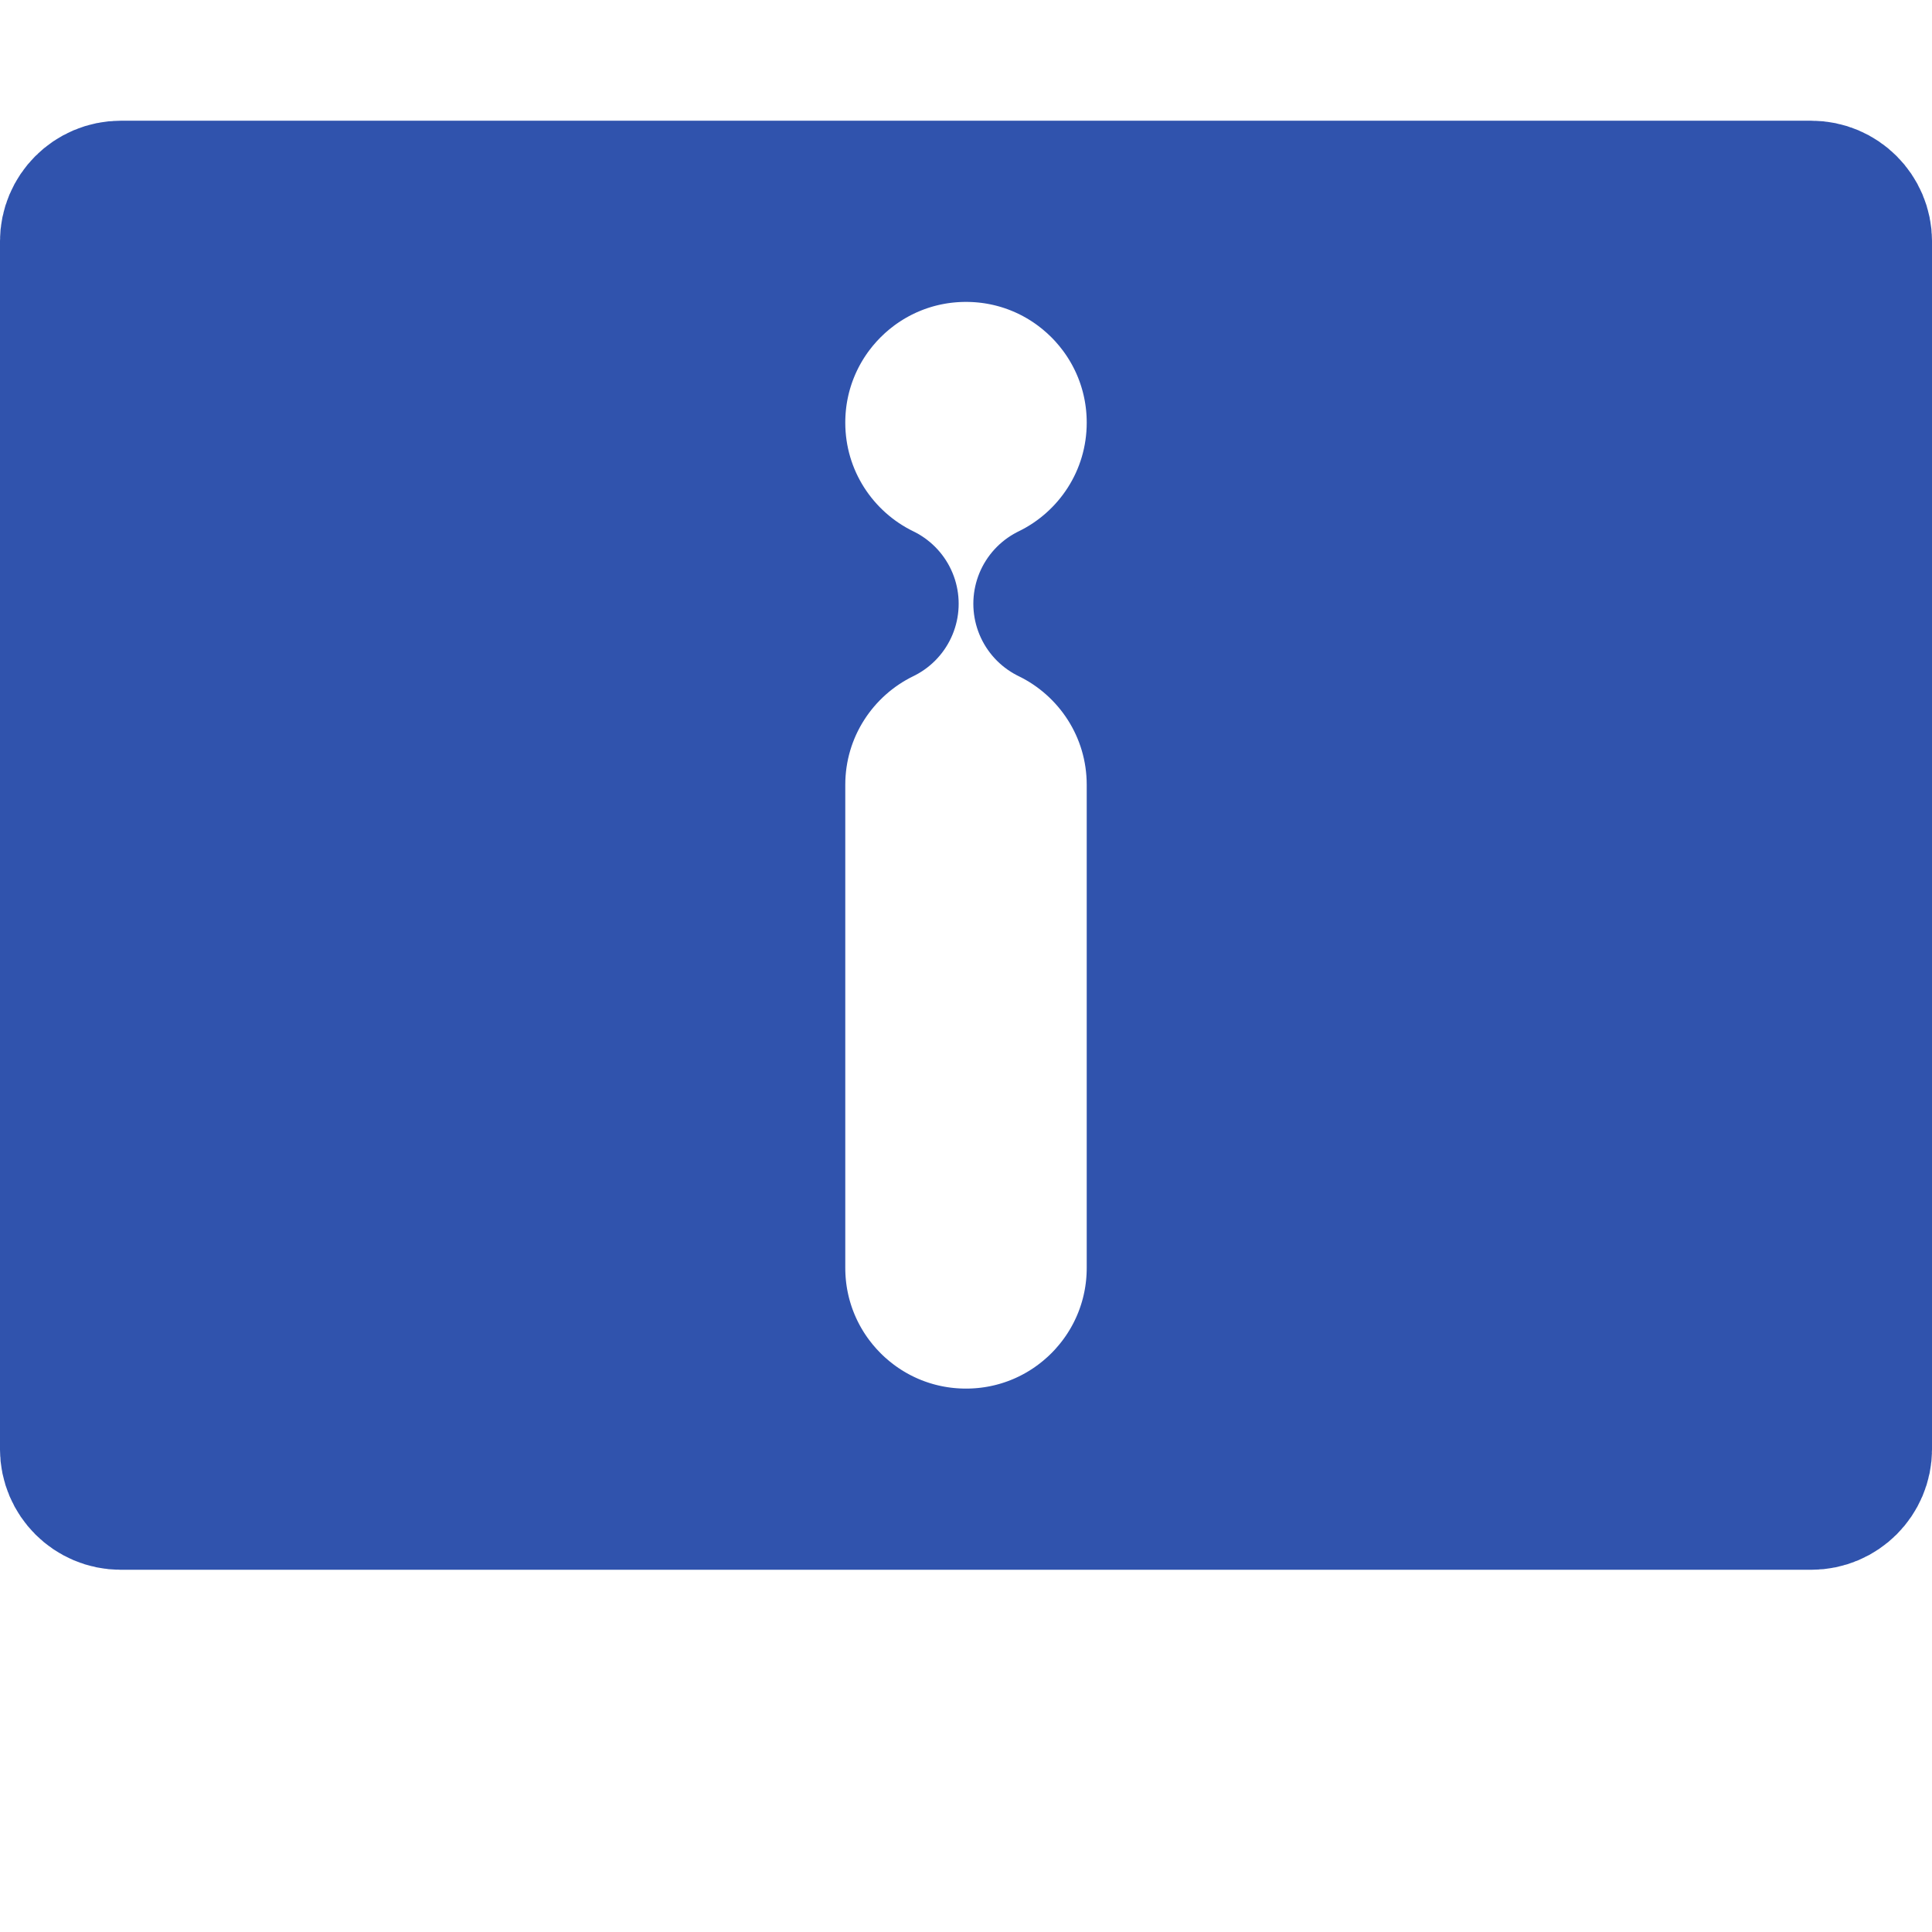 <svg width="32" height="32" viewBox="0 0 32 32" fill="none" xmlns="http://www.w3.org/2000/svg">
<path d="M1.333 24V4C1.333 3.632 1.632 3.333 2 3.333H30C30.368 3.333 30.667 3.632 30.667 4V24C30.667 24.368 30.368 24.667 30 24.667H2C1.632 24.667 1.333 24.368 1.333 24ZM12.667 21C12.667 22.841 14.159 24.333 16 24.333C17.841 24.333 19.333 22.841 19.333 21V13C19.333 11.681 18.567 10.54 17.455 10C18.567 9.46 19.333 8.319 19.333 7C19.333 5.159 17.841 3.667 16 3.667C14.159 3.667 12.667 5.159 12.667 7C12.667 8.319 13.433 9.46 14.545 10C13.433 10.54 12.667 11.681 12.667 13V21Z" fill="#3053AD" stroke="#3053AD" stroke-width="2.667" stroke-linecap="round" stroke-linejoin="round"/>
</svg>
